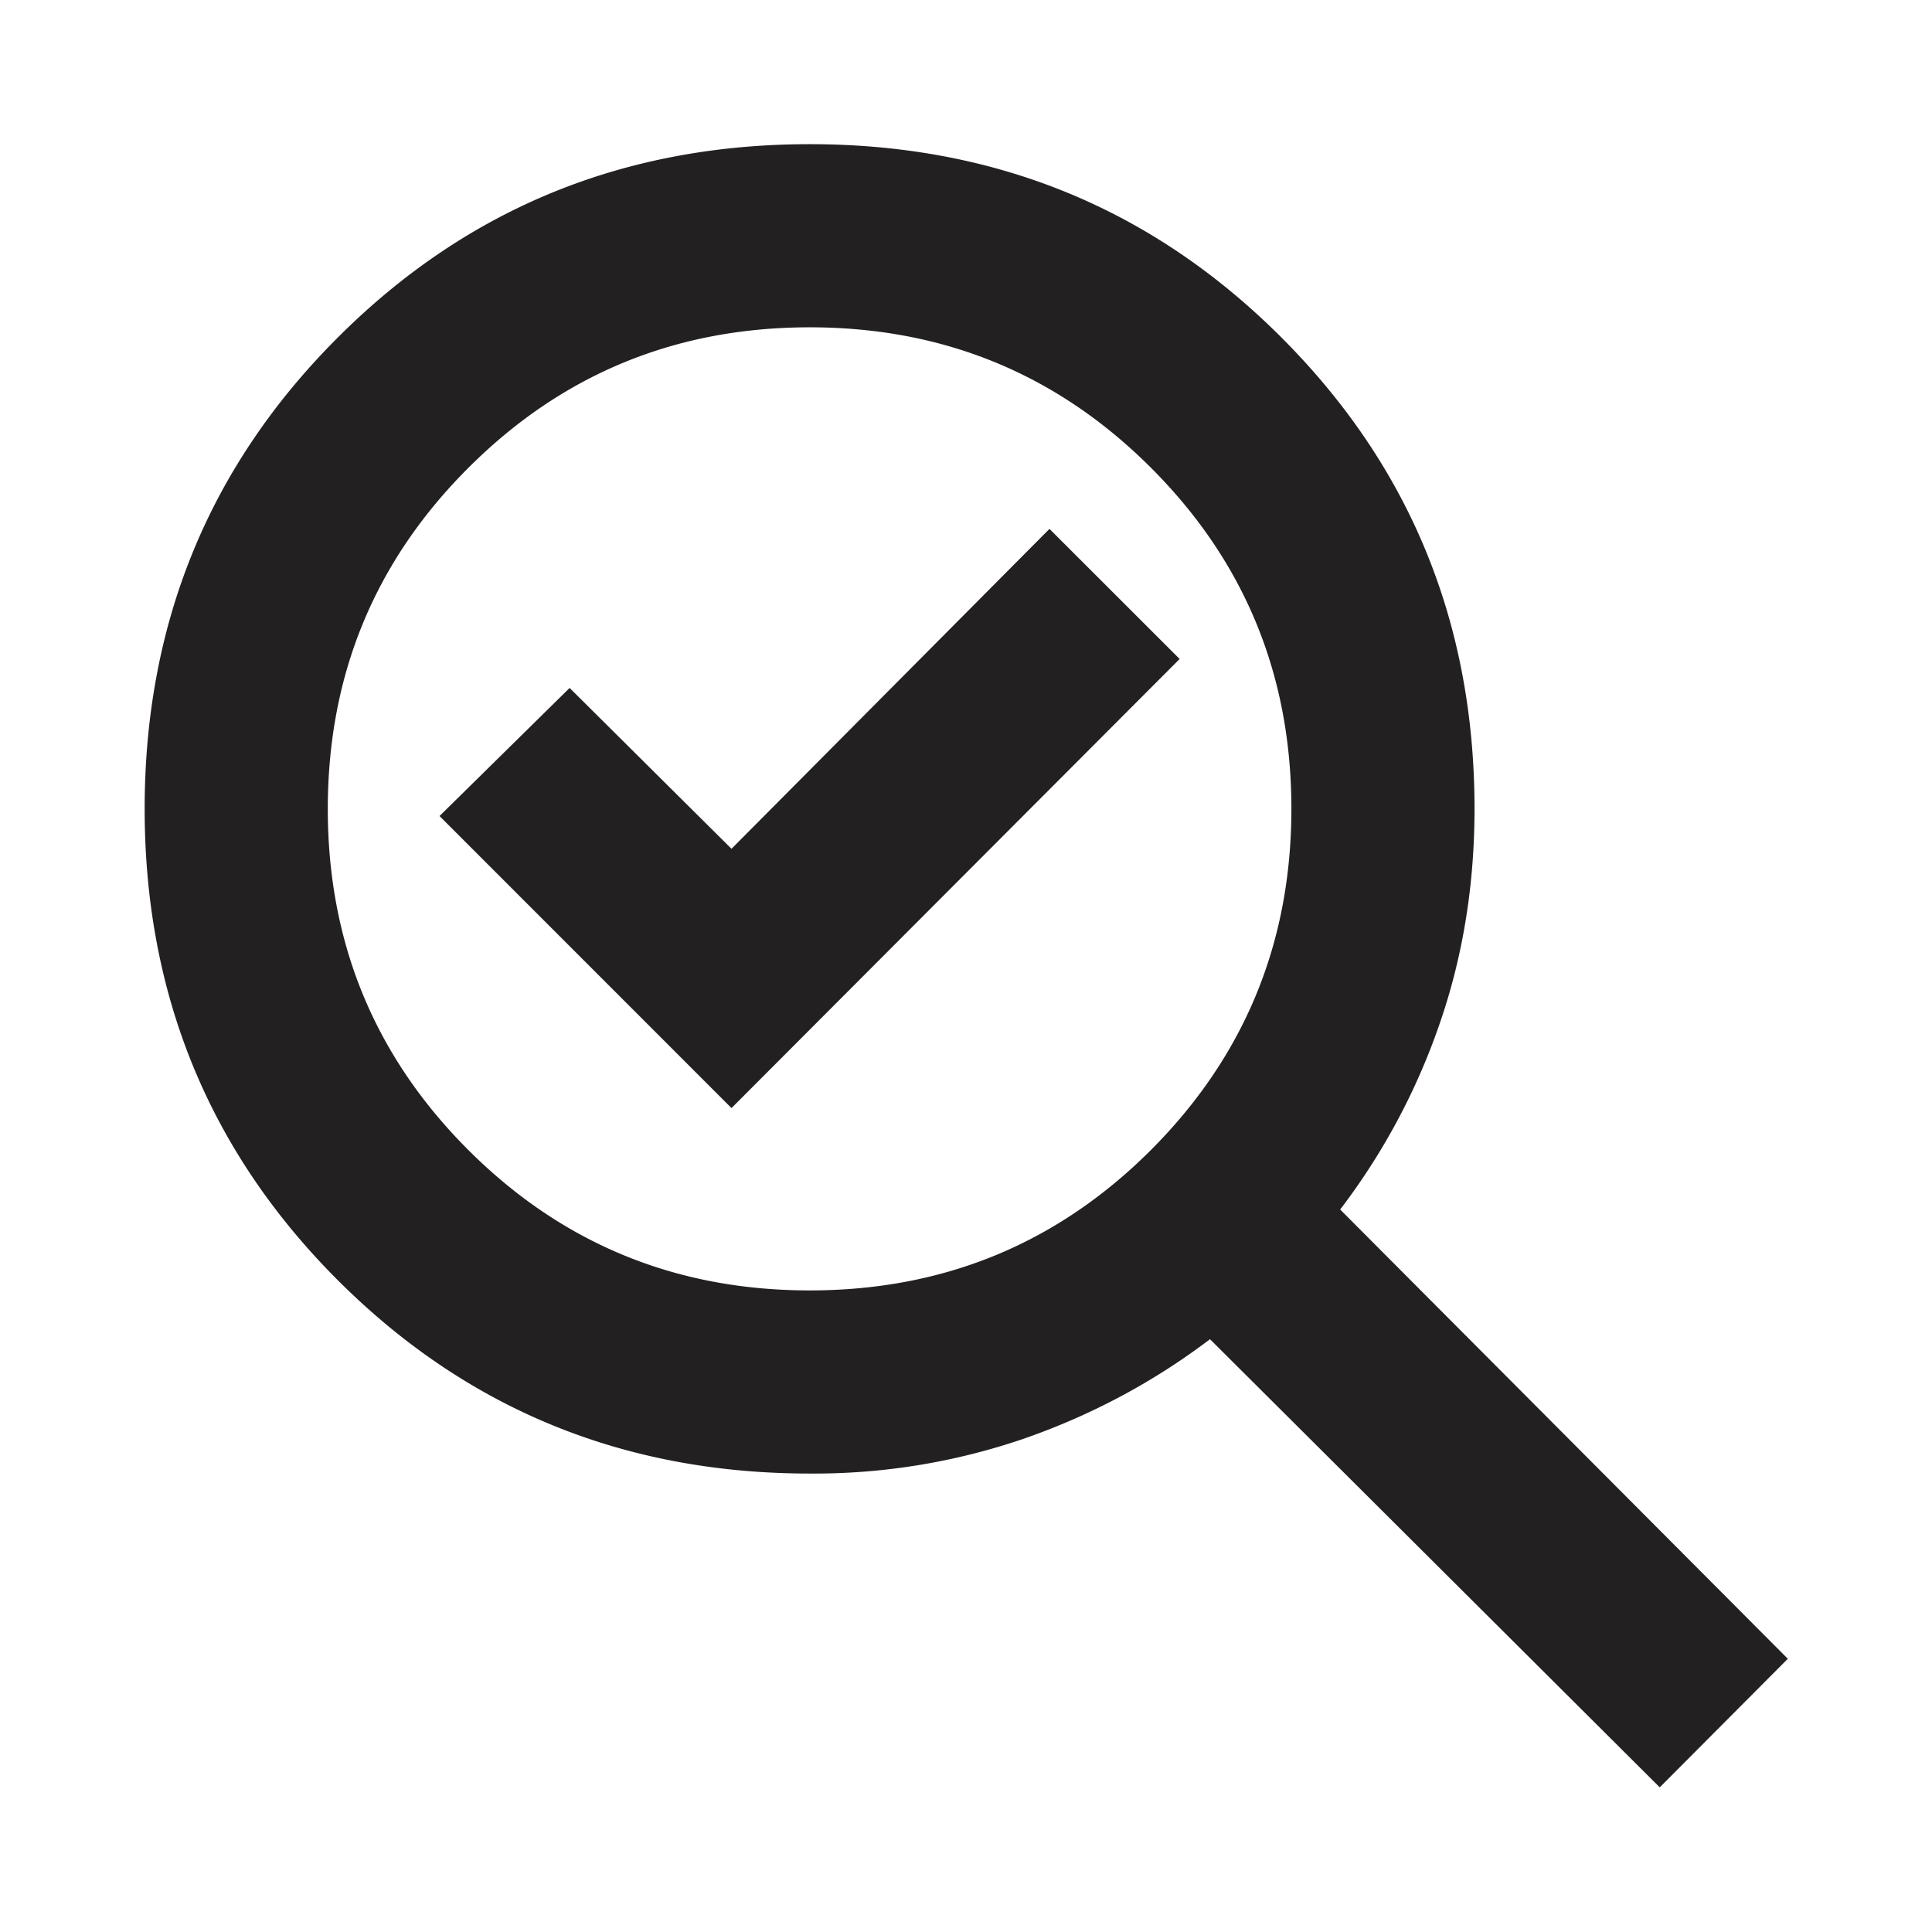 <svg width="24" height="24" fill="none" xmlns="http://www.w3.org/2000/svg"><path d="M10.059 16.03c1.663 0 3.076-.582 4.239-1.745 1.162-1.164 1.744-2.576 1.744-4.238 0-1.662-.582-3.075-1.745-4.237-1.164-1.163-2.576-1.744-4.238-1.744-1.662 0-3.076.581-4.24 1.745-1.165 1.163-1.747 2.576-1.747 4.238 0 1.662.582 3.074 1.746 4.237 1.164 1.163 2.578 1.744 4.24 1.744zm-.972-2.265 5.567-5.579-1.617-1.616-3.95 3.974-2.011-1.998-1.616 1.591 3.627 3.628zm.973 4.54c-2.307 0-4.26-.8-5.862-2.4-1.6-1.6-2.401-3.552-2.401-5.857s.8-4.258 2.401-5.857c1.601-1.6 3.555-2.4 5.862-2.4 2.305 0 4.257.8 5.857 2.4 1.6 1.6 2.4 3.552 2.4 5.857 0 .946-.145 1.838-.435 2.674a8.19 8.19 0 0 1-1.234 2.303l5.561 5.581-1.591 1.597-5.587-5.567c-.699.53-1.466.94-2.301 1.232a8.04 8.04 0 0 1-2.67.437z" fill="#232021"/></svg>